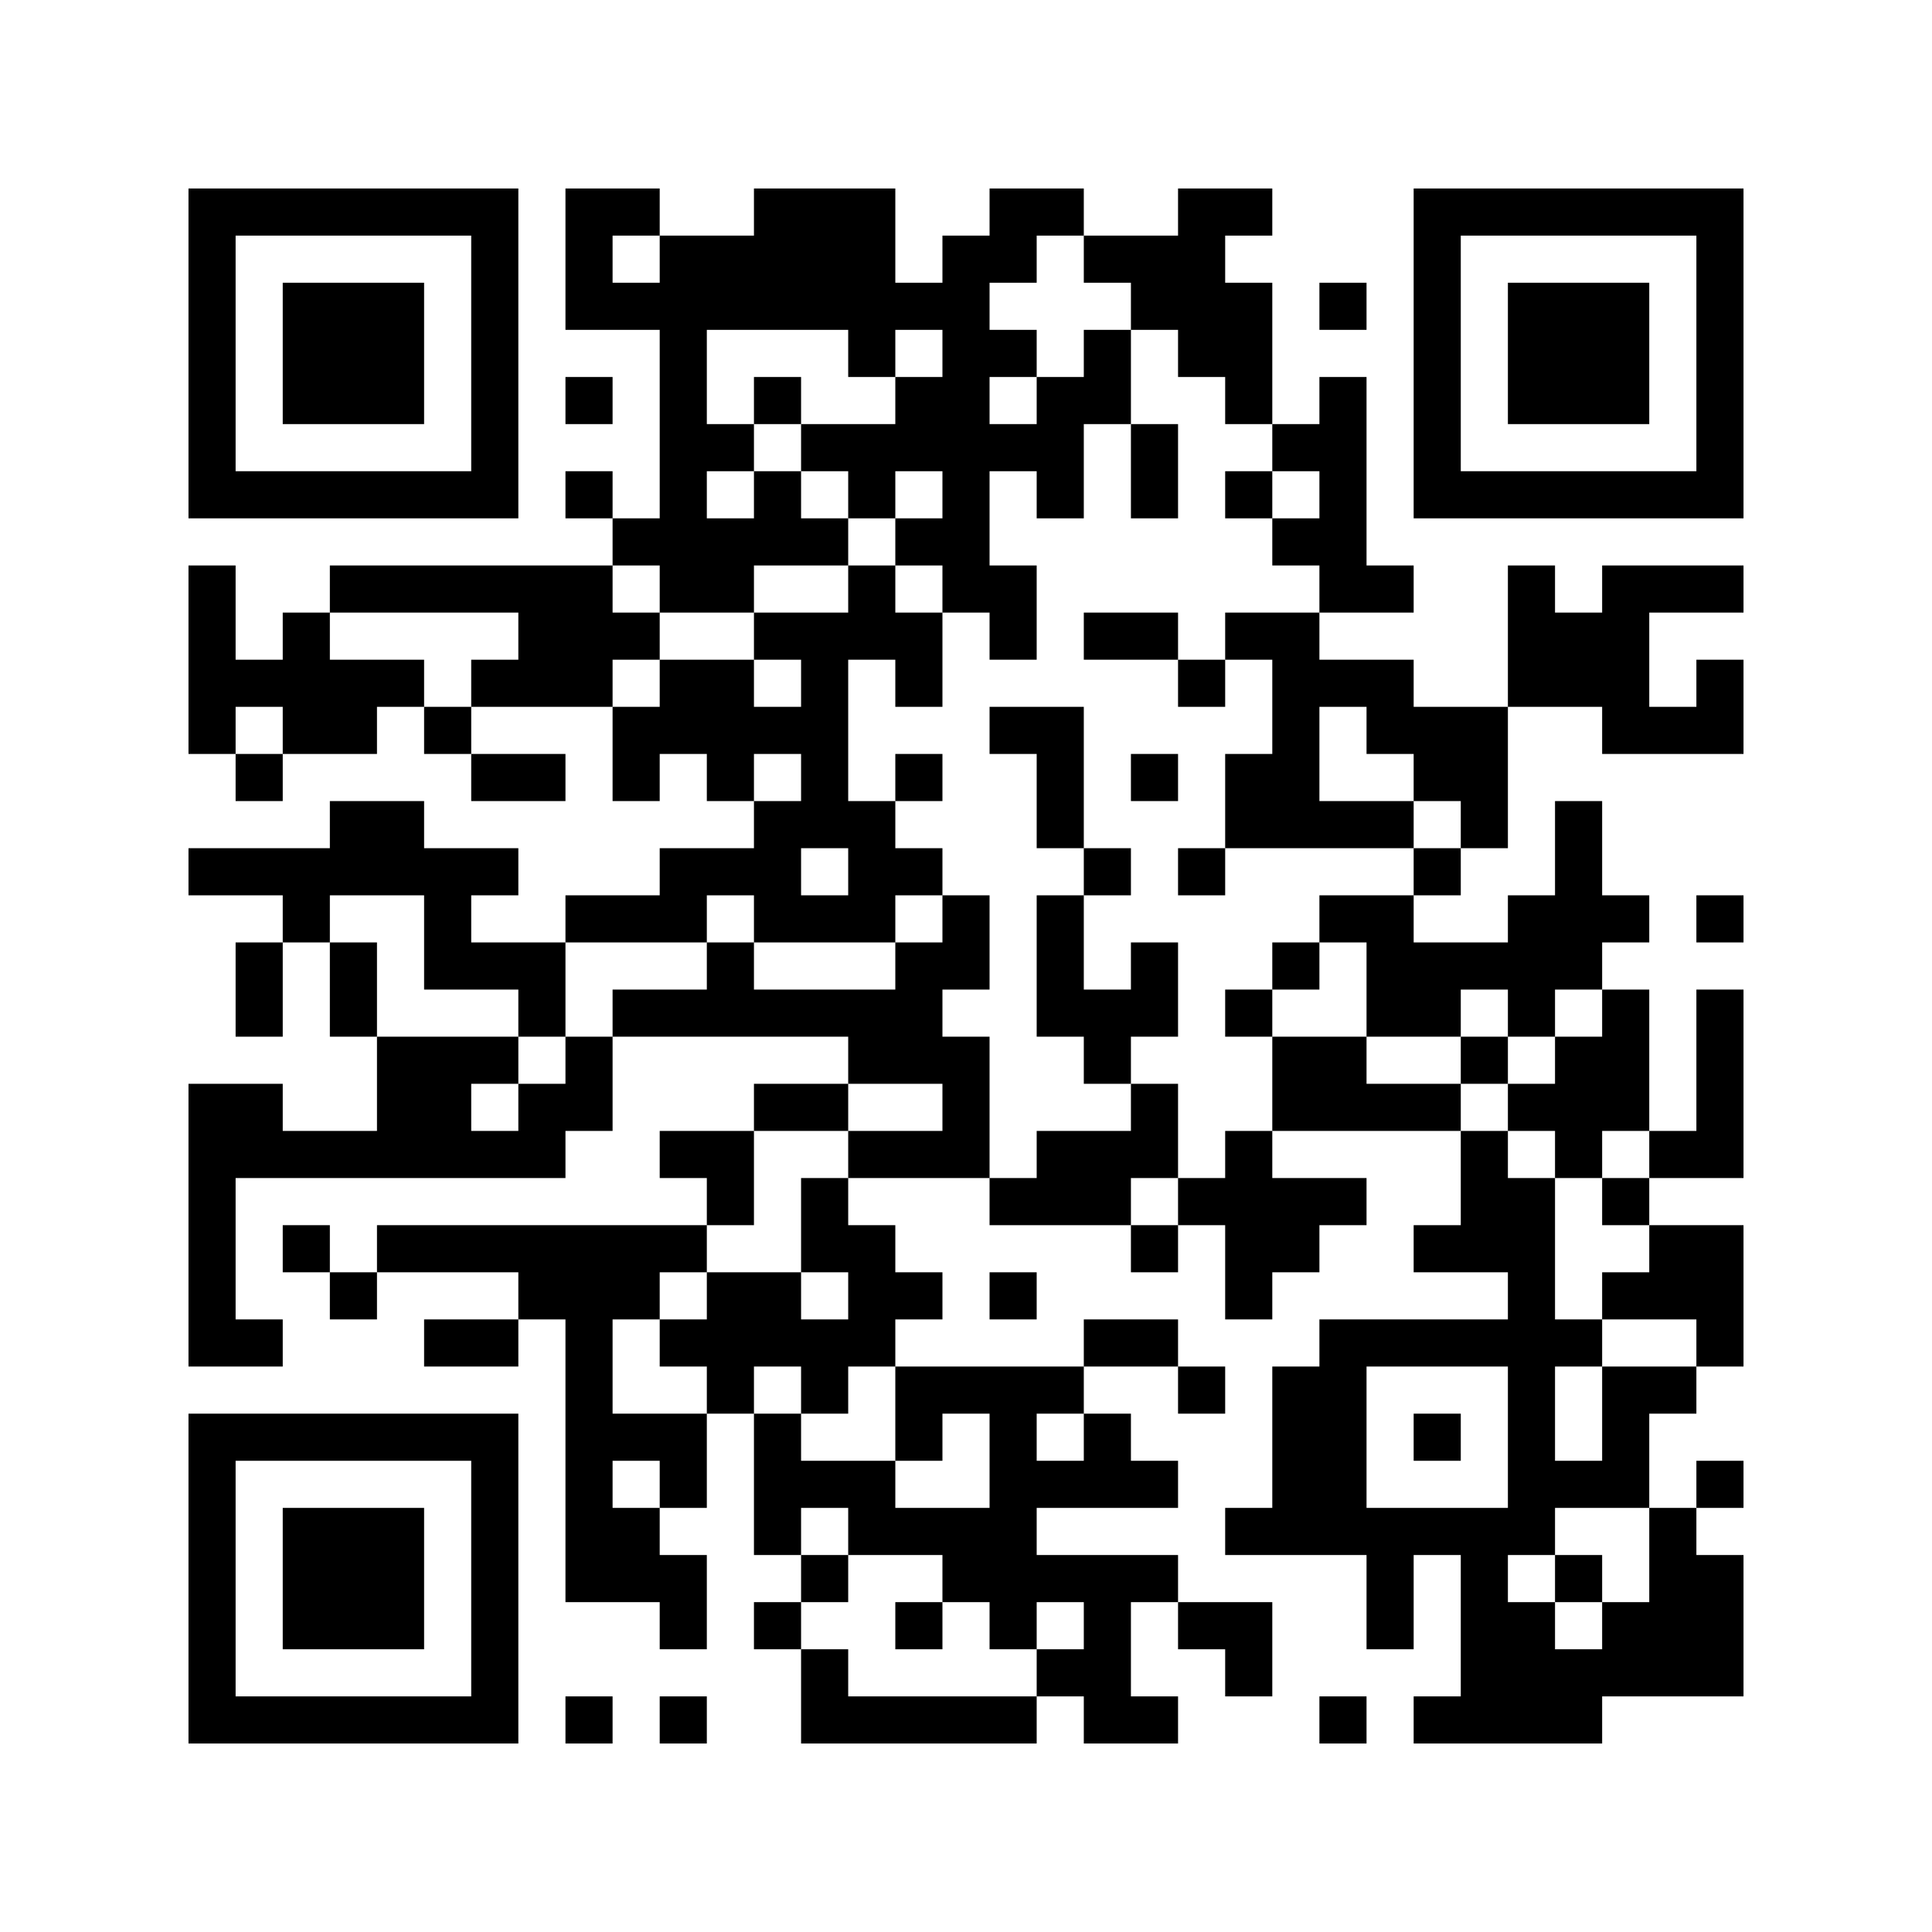 <?xml version='1.0' encoding='UTF-8'?>
<svg width="41mm" height="41mm" version="1.1" viewBox="0 0 41 41" xmlns="http://www.w3.org/2000/svg"><path d="M4,4H5V5H4zM5,4H6V5H5zM6,4H7V5H6zM7,4H8V5H7zM8,4H9V5H8zM9,4H10V5H9zM10,4H11V5H10zM12,4H13V5H12zM13,4H14V5H13zM16,4H17V5H16zM17,4H18V5H17zM18,4H19V5H18zM21,4H22V5H21zM22,4H23V5H22zM25,4H26V5H25zM26,4H27V5H26zM30,4H31V5H30zM31,4H32V5H31zM32,4H33V5H32zM33,4H34V5H33zM34,4H35V5H34zM35,4H36V5H35zM36,4H37V5H36zM4,5H5V6H4zM10,5H11V6H10zM12,5H13V6H12zM14,5H15V6H14zM15,5H16V6H15zM16,5H17V6H16zM17,5H18V6H17zM18,5H19V6H18zM20,5H21V6H20zM21,5H22V6H21zM23,5H24V6H23zM24,5H25V6H24zM25,5H26V6H25zM30,5H31V6H30zM36,5H37V6H36zM4,6H5V7H4zM6,6H7V7H6zM7,6H8V7H7zM8,6H9V7H8zM10,6H11V7H10zM12,6H13V7H12zM13,6H14V7H13zM14,6H15V7H14zM15,6H16V7H15zM16,6H17V7H16zM17,6H18V7H17zM18,6H19V7H18zM19,6H20V7H19zM20,6H21V7H20zM24,6H25V7H24zM25,6H26V7H25zM26,6H27V7H26zM28,6H29V7H28zM30,6H31V7H30zM32,6H33V7H32zM33,6H34V7H33zM34,6H35V7H34zM36,6H37V7H36zM4,7H5V8H4zM6,7H7V8H6zM7,7H8V8H7zM8,7H9V8H8zM10,7H11V8H10zM14,7H15V8H14zM18,7H19V8H18zM20,7H21V8H20zM21,7H22V8H21zM23,7H24V8H23zM25,7H26V8H25zM26,7H27V8H26zM30,7H31V8H30zM32,7H33V8H32zM33,7H34V8H33zM34,7H35V8H34zM36,7H37V8H36zM4,8H5V9H4zM6,8H7V9H6zM7,8H8V9H7zM8,8H9V9H8zM10,8H11V9H10zM12,8H13V9H12zM14,8H15V9H14zM16,8H17V9H16zM19,8H20V9H19zM20,8H21V9H20zM22,8H23V9H22zM23,8H24V9H23zM26,8H27V9H26zM28,8H29V9H28zM30,8H31V9H30zM32,8H33V9H32zM33,8H34V9H33zM34,8H35V9H34zM36,8H37V9H36zM4,9H5V10H4zM10,9H11V10H10zM14,9H15V10H14zM15,9H16V10H15zM17,9H18V10H17zM18,9H19V10H18zM19,9H20V10H19zM20,9H21V10H20zM21,9H22V10H21zM22,9H23V10H22zM24,9H25V10H24zM27,9H28V10H27zM28,9H29V10H28zM30,9H31V10H30zM36,9H37V10H36zM4,10H5V11H4zM5,10H6V11H5zM6,10H7V11H6zM7,10H8V11H7zM8,10H9V11H8zM9,10H10V11H9zM10,10H11V11H10zM12,10H13V11H12zM14,10H15V11H14zM16,10H17V11H16zM18,10H19V11H18zM20,10H21V11H20zM22,10H23V11H22zM24,10H25V11H24zM26,10H27V11H26zM28,10H29V11H28zM30,10H31V11H30zM31,10H32V11H31zM32,10H33V11H32zM33,10H34V11H33zM34,10H35V11H34zM35,10H36V11H35zM36,10H37V11H36zM13,11H14V12H13zM14,11H15V12H14zM15,11H16V12H15zM16,11H17V12H16zM17,11H18V12H17zM19,11H20V12H19zM20,11H21V12H20zM27,11H28V12H27zM28,11H29V12H28zM4,12H5V13H4zM7,12H8V13H7zM8,12H9V13H8zM9,12H10V13H9zM10,12H11V13H10zM11,12H12V13H11zM12,12H13V13H12zM14,12H15V13H14zM15,12H16V13H15zM18,12H19V13H18zM20,12H21V13H20zM21,12H22V13H21zM28,12H29V13H28zM29,12H30V13H29zM32,12H33V13H32zM34,12H35V13H34zM35,12H36V13H35zM36,12H37V13H36zM4,13H5V14H4zM6,13H7V14H6zM11,13H12V14H11zM12,13H13V14H12zM13,13H14V14H13zM16,13H17V14H16zM17,13H18V14H17zM18,13H19V14H18zM19,13H20V14H19zM21,13H22V14H21zM23,13H24V14H23zM24,13H25V14H24zM26,13H27V14H26zM27,13H28V14H27zM32,13H33V14H32zM33,13H34V14H33zM34,13H35V14H34zM4,14H5V15H4zM5,14H6V15H5zM6,14H7V15H6zM7,14H8V15H7zM8,14H9V15H8zM10,14H11V15H10zM11,14H12V15H11zM12,14H13V15H12zM14,14H15V15H14zM15,14H16V15H15zM17,14H18V15H17zM19,14H20V15H19zM25,14H26V15H25zM27,14H28V15H27zM28,14H29V15H28zM29,14H30V15H29zM32,14H33V15H32zM33,14H34V15H33zM34,14H35V15H34zM36,14H37V15H36zM4,15H5V16H4zM6,15H7V16H6zM7,15H8V16H7zM9,15H10V16H9zM13,15H14V16H13zM14,15H15V16H14zM15,15H16V16H15zM16,15H17V16H16zM17,15H18V16H17zM21,15H22V16H21zM22,15H23V16H22zM27,15H28V16H27zM29,15H30V16H29zM30,15H31V16H30zM31,15H32V16H31zM34,15H35V16H34zM35,15H36V16H35zM36,15H37V16H36zM5,16H6V17H5zM10,16H11V17H10zM11,16H12V17H11zM13,16H14V17H13zM15,16H16V17H15zM17,16H18V17H17zM19,16H20V17H19zM22,16H23V17H22zM24,16H25V17H24zM26,16H27V17H26zM27,16H28V17H27zM30,16H31V17H30zM31,16H32V17H31zM7,17H8V18H7zM8,17H9V18H8zM16,17H17V18H16zM17,17H18V18H17zM18,17H19V18H18zM22,17H23V18H22zM26,17H27V18H26zM27,17H28V18H27zM28,17H29V18H28zM29,17H30V18H29zM31,17H32V18H31zM33,17H34V18H33zM4,18H5V19H4zM5,18H6V19H5zM6,18H7V19H6zM7,18H8V19H7zM8,18H9V19H8zM9,18H10V19H9zM10,18H11V19H10zM14,18H15V19H14zM15,18H16V19H15zM16,18H17V19H16zM18,18H19V19H18zM19,18H20V19H19zM23,18H24V19H23zM25,18H26V19H25zM30,18H31V19H30zM33,18H34V19H33zM6,19H7V20H6zM9,19H10V20H9zM12,19H13V20H12zM13,19H14V20H13zM14,19H15V20H14zM16,19H17V20H16zM17,19H18V20H17zM18,19H19V20H18zM20,19H21V20H20zM22,19H23V20H22zM28,19H29V20H28zM29,19H30V20H29zM32,19H33V20H32zM33,19H34V20H33zM34,19H35V20H34zM36,19H37V20H36zM5,20H6V21H5zM7,20H8V21H7zM9,20H10V21H9zM10,20H11V21H10zM11,20H12V21H11zM15,20H16V21H15zM19,20H20V21H19zM20,20H21V21H20zM22,20H23V21H22zM24,20H25V21H24zM27,20H28V21H27zM29,20H30V21H29zM30,20H31V21H30zM31,20H32V21H31zM32,20H33V21H32zM33,20H34V21H33zM5,21H6V22H5zM7,21H8V22H7zM11,21H12V22H11zM13,21H14V22H13zM14,21H15V22H14zM15,21H16V22H15zM16,21H17V22H16zM17,21H18V22H17zM18,21H19V22H18zM19,21H20V22H19zM22,21H23V22H22zM23,21H24V22H23zM24,21H25V22H24zM26,21H27V22H26zM29,21H30V22H29zM30,21H31V22H30zM32,21H33V22H32zM34,21H35V22H34zM36,21H37V22H36zM8,22H9V23H8zM9,22H10V23H9zM10,22H11V23H10zM12,22H13V23H12zM18,22H19V23H18zM19,22H20V23H19zM20,22H21V23H20zM23,22H24V23H23zM27,22H28V23H27zM28,22H29V23H28zM31,22H32V23H31zM33,22H34V23H33zM34,22H35V23H34zM36,22H37V23H36zM4,23H5V24H4zM5,23H6V24H5zM8,23H9V24H8zM9,23H10V24H9zM11,23H12V24H11zM12,23H13V24H12zM16,23H17V24H16zM17,23H18V24H17zM20,23H21V24H20zM24,23H25V24H24zM27,23H28V24H27zM28,23H29V24H28zM29,23H30V24H29zM30,23H31V24H30zM32,23H33V24H32zM33,23H34V24H33zM34,23H35V24H34zM36,23H37V24H36zM4,24H5V25H4zM5,24H6V25H5zM6,24H7V25H6zM7,24H8V25H7zM8,24H9V25H8zM9,24H10V25H9zM10,24H11V25H10zM11,24H12V25H11zM14,24H15V25H14zM15,24H16V25H15zM18,24H19V25H18zM19,24H20V25H19zM20,24H21V25H20zM22,24H23V25H22zM23,24H24V25H23zM24,24H25V25H24zM26,24H27V25H26zM31,24H32V25H31zM33,24H34V25H33zM35,24H36V25H35zM36,24H37V25H36zM4,25H5V26H4zM15,25H16V26H15zM17,25H18V26H17zM21,25H22V26H21zM22,25H23V26H22zM23,25H24V26H23zM25,25H26V26H25zM26,25H27V26H26zM27,25H28V26H27zM28,25H29V26H28zM31,25H32V26H31zM32,25H33V26H32zM34,25H35V26H34zM4,26H5V27H4zM6,26H7V27H6zM8,26H9V27H8zM9,26H10V27H9zM10,26H11V27H10zM11,26H12V27H11zM12,26H13V27H12zM13,26H14V27H13zM14,26H15V27H14zM17,26H18V27H17zM18,26H19V27H18zM24,26H25V27H24zM26,26H27V27H26zM27,26H28V27H27zM30,26H31V27H30zM31,26H32V27H31zM32,26H33V27H32zM35,26H36V27H35zM36,26H37V27H36zM4,27H5V28H4zM7,27H8V28H7zM11,27H12V28H11zM12,27H13V28H12zM13,27H14V28H13zM15,27H16V28H15zM16,27H17V28H16zM18,27H19V28H18zM19,27H20V28H19zM21,27H22V28H21zM26,27H27V28H26zM32,27H33V28H32zM34,27H35V28H34zM35,27H36V28H35zM36,27H37V28H36zM4,28H5V29H4zM5,28H6V29H5zM9,28H10V29H9zM10,28H11V29H10zM12,28H13V29H12zM14,28H15V29H14zM15,28H16V29H15zM16,28H17V29H16zM17,28H18V29H17zM18,28H19V29H18zM23,28H24V29H23zM24,28H25V29H24zM28,28H29V29H28zM29,28H30V29H29zM30,28H31V29H30zM31,28H32V29H31zM32,28H33V29H32zM33,28H34V29H33zM36,28H37V29H36zM12,29H13V30H12zM15,29H16V30H15zM17,29H18V30H17zM19,29H20V30H19zM20,29H21V30H20zM21,29H22V30H21zM22,29H23V30H22zM25,29H26V30H25zM27,29H28V30H27zM28,29H29V30H28zM32,29H33V30H32zM34,29H35V30H34zM35,29H36V30H35zM4,30H5V31H4zM5,30H6V31H5zM6,30H7V31H6zM7,30H8V31H7zM8,30H9V31H8zM9,30H10V31H9zM10,30H11V31H10zM12,30H13V31H12zM13,30H14V31H13zM14,30H15V31H14zM16,30H17V31H16zM19,30H20V31H19zM21,30H22V31H21zM23,30H24V31H23zM27,30H28V31H27zM28,30H29V31H28zM30,30H31V31H30zM32,30H33V31H32zM34,30H35V31H34zM4,31H5V32H4zM10,31H11V32H10zM12,31H13V32H12zM14,31H15V32H14zM16,31H17V32H16zM17,31H18V32H17zM18,31H19V32H18zM21,31H22V32H21zM22,31H23V32H22zM23,31H24V32H23zM24,31H25V32H24zM27,31H28V32H27zM28,31H29V32H28zM32,31H33V32H32zM33,31H34V32H33zM34,31H35V32H34zM36,31H37V32H36zM4,32H5V33H4zM6,32H7V33H6zM7,32H8V33H7zM8,32H9V33H8zM10,32H11V33H10zM12,32H13V33H12zM13,32H14V33H13zM16,32H17V33H16zM18,32H19V33H18zM19,32H20V33H19zM20,32H21V33H20zM21,32H22V33H21zM26,32H27V33H26zM27,32H28V33H27zM28,32H29V33H28zM29,32H30V33H29zM30,32H31V33H30zM31,32H32V33H31zM32,32H33V33H32zM35,32H36V33H35zM4,33H5V34H4zM6,33H7V34H6zM7,33H8V34H7zM8,33H9V34H8zM10,33H11V34H10zM12,33H13V34H12zM13,33H14V34H13zM14,33H15V34H14zM17,33H18V34H17zM20,33H21V34H20zM21,33H22V34H21zM22,33H23V34H22zM23,33H24V34H23zM24,33H25V34H24zM29,33H30V34H29zM31,33H32V34H31zM33,33H34V34H33zM35,33H36V34H35zM36,33H37V34H36zM4,34H5V35H4zM6,34H7V35H6zM7,34H8V35H7zM8,34H9V35H8zM10,34H11V35H10zM14,34H15V35H14zM16,34H17V35H16zM19,34H20V35H19zM21,34H22V35H21zM23,34H24V35H23zM25,34H26V35H25zM26,34H27V35H26zM29,34H30V35H29zM31,34H32V35H31zM32,34H33V35H32zM34,34H35V35H34zM35,34H36V35H35zM36,34H37V35H36zM4,35H5V36H4zM10,35H11V36H10zM17,35H18V36H17zM22,35H23V36H22zM23,35H24V36H23zM26,35H27V36H26zM31,35H32V36H31zM32,35H33V36H32zM33,35H34V36H33zM34,35H35V36H34zM35,35H36V36H35zM36,35H37V36H36zM4,36H5V37H4zM5,36H6V37H5zM6,36H7V37H6zM7,36H8V37H7zM8,36H9V37H8zM9,36H10V37H9zM10,36H11V37H10zM12,36H13V37H12zM14,36H15V37H14zM17,36H18V37H17zM18,36H19V37H18zM19,36H20V37H19zM20,36H21V37H20zM21,36H22V37H21zM23,36H24V37H23zM24,36H25V37H24zM28,36H29V37H28zM30,36H31V37H30zM31,36H32V37H31zM32,36H33V37H32zM33,36H34V37H33z" id="qr-path" fill="#000000" fill-opacity="1" fill-rule="nonzero" stroke="none"/></svg>